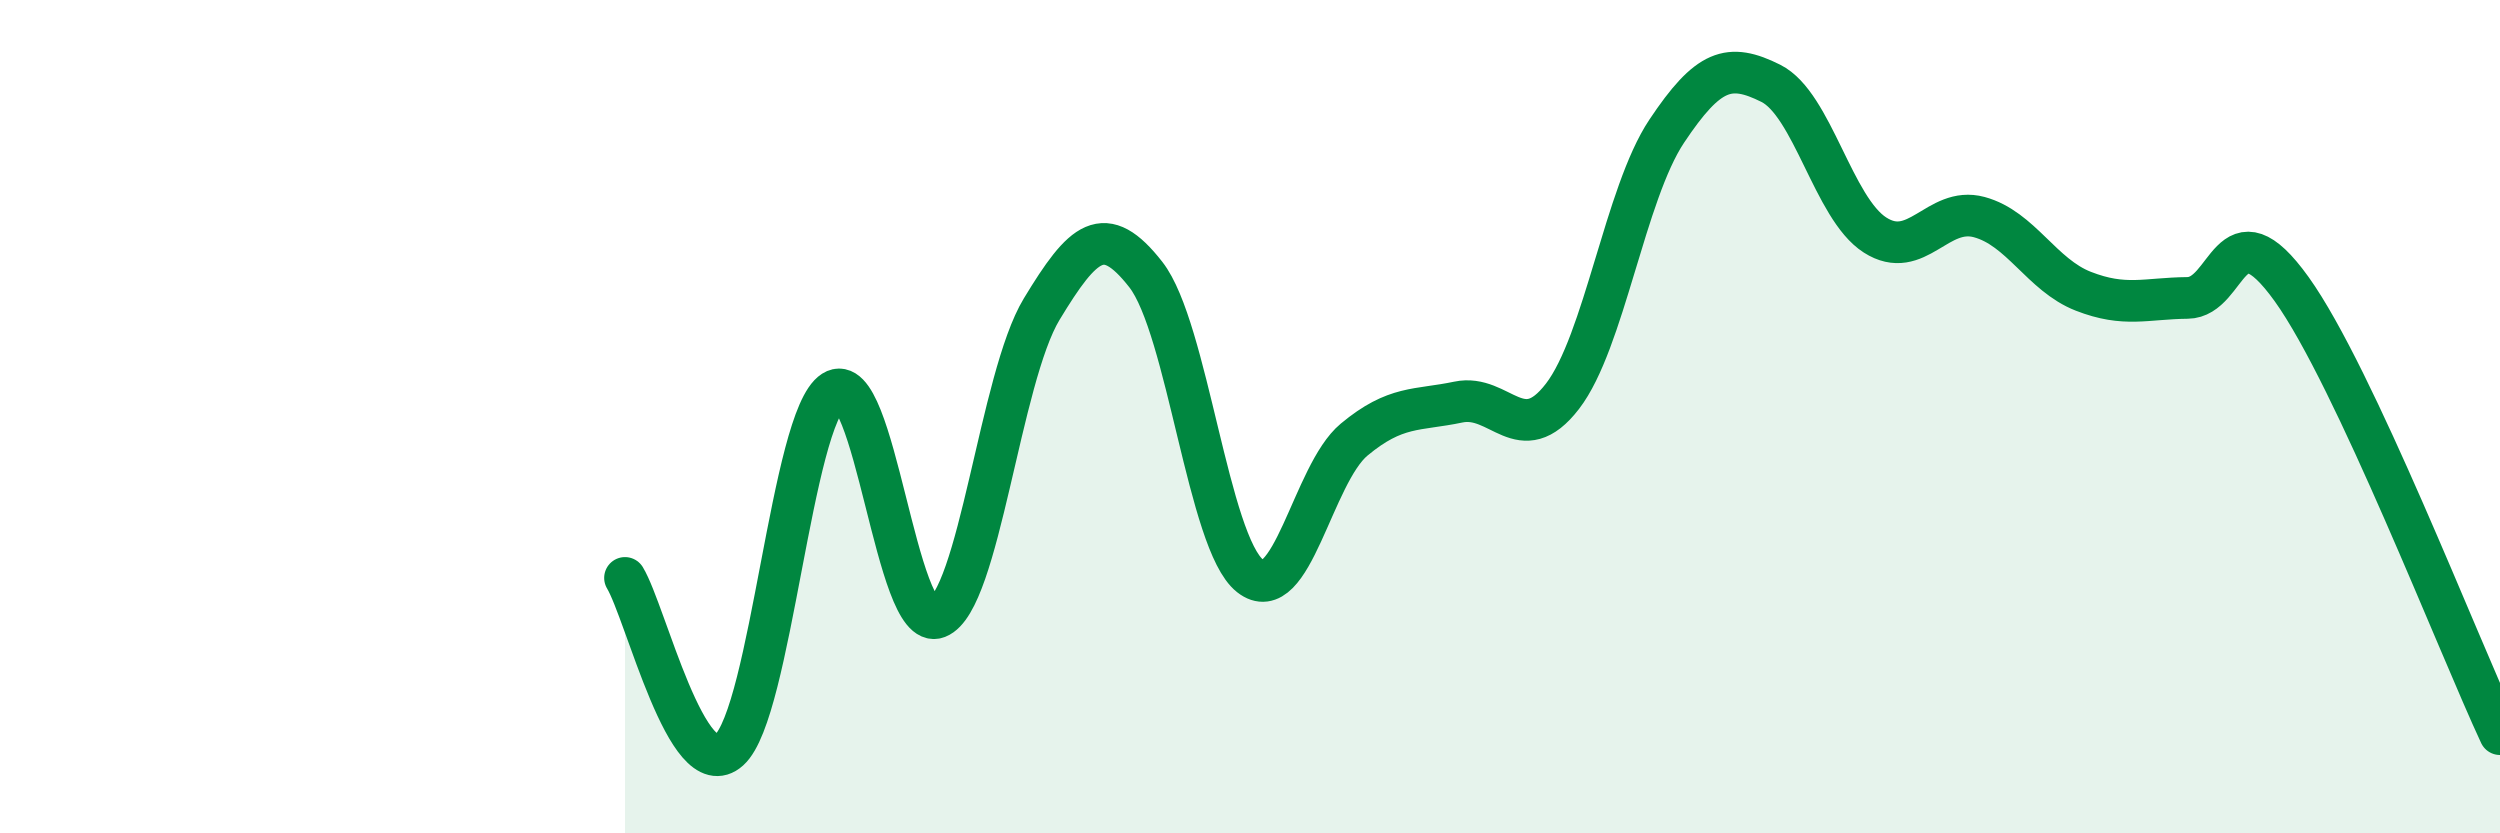 
    <svg width="60" height="20" viewBox="0 0 60 20" xmlns="http://www.w3.org/2000/svg">
      <path
        d="M 15,13.87 C 15.5,14.7 16.5,18.9 17.5,18 C 18.5,17.1 19,10.03 20,9.39 C 21,8.75 21.5,15.21 22.5,14.82 C 23.5,14.43 24,9.07 25,7.42 C 26,5.77 26.5,5.31 27.5,6.59 C 28.5,7.87 29,13.03 30,13.82 C 31,14.61 31.5,11.38 32.5,10.55 C 33.5,9.72 34,9.86 35,9.65 C 36,9.44 36.5,10.81 37.5,9.51 C 38.5,8.21 39,4.65 40,3.15 C 41,1.65 41.5,1.5 42.5,2 C 43.5,2.5 44,5 45,5.64 C 46,6.28 46.5,4.94 47.5,5.21 C 48.5,5.48 49,6.6 50,6.99 C 51,7.38 51.5,7.16 52.5,7.15 C 53.5,7.14 53.5,4.85 55,6.94 C 56.5,9.03 59,15.48 60,17.62L60 20L15 20Z"
        fill="#008740"
        opacity="0.1"
        stroke-linecap="round"
        stroke-linejoin="round"
      />
      <path
        d="M 15,13.87 C 15.5,14.7 16.5,18.9 17.5,18 C 18.5,17.1 19,10.03 20,9.39 C 21,8.75 21.5,15.21 22.5,14.82 C 23.5,14.43 24,9.07 25,7.42 C 26,5.77 26.5,5.31 27.5,6.59 C 28.5,7.87 29,13.03 30,13.82 C 31,14.61 31.5,11.38 32.5,10.55 C 33.5,9.72 34,9.86 35,9.65 C 36,9.44 36.5,10.81 37.5,9.51 C 38.5,8.21 39,4.65 40,3.15 C 41,1.65 41.5,1.5 42.5,2 C 43.5,2.5 44,5 45,5.64 C 46,6.28 46.5,4.94 47.5,5.21 C 48.5,5.48 49,6.6 50,6.99 C 51,7.38 51.5,7.16 52.5,7.15 C 53.5,7.14 53.5,4.85 55,6.94 C 56.5,9.03 59,15.48 60,17.62"
        stroke="#008740"
        stroke-width="1"
        fill="none"
        stroke-linecap="round"
        stroke-linejoin="round"
      />
    </svg>
  